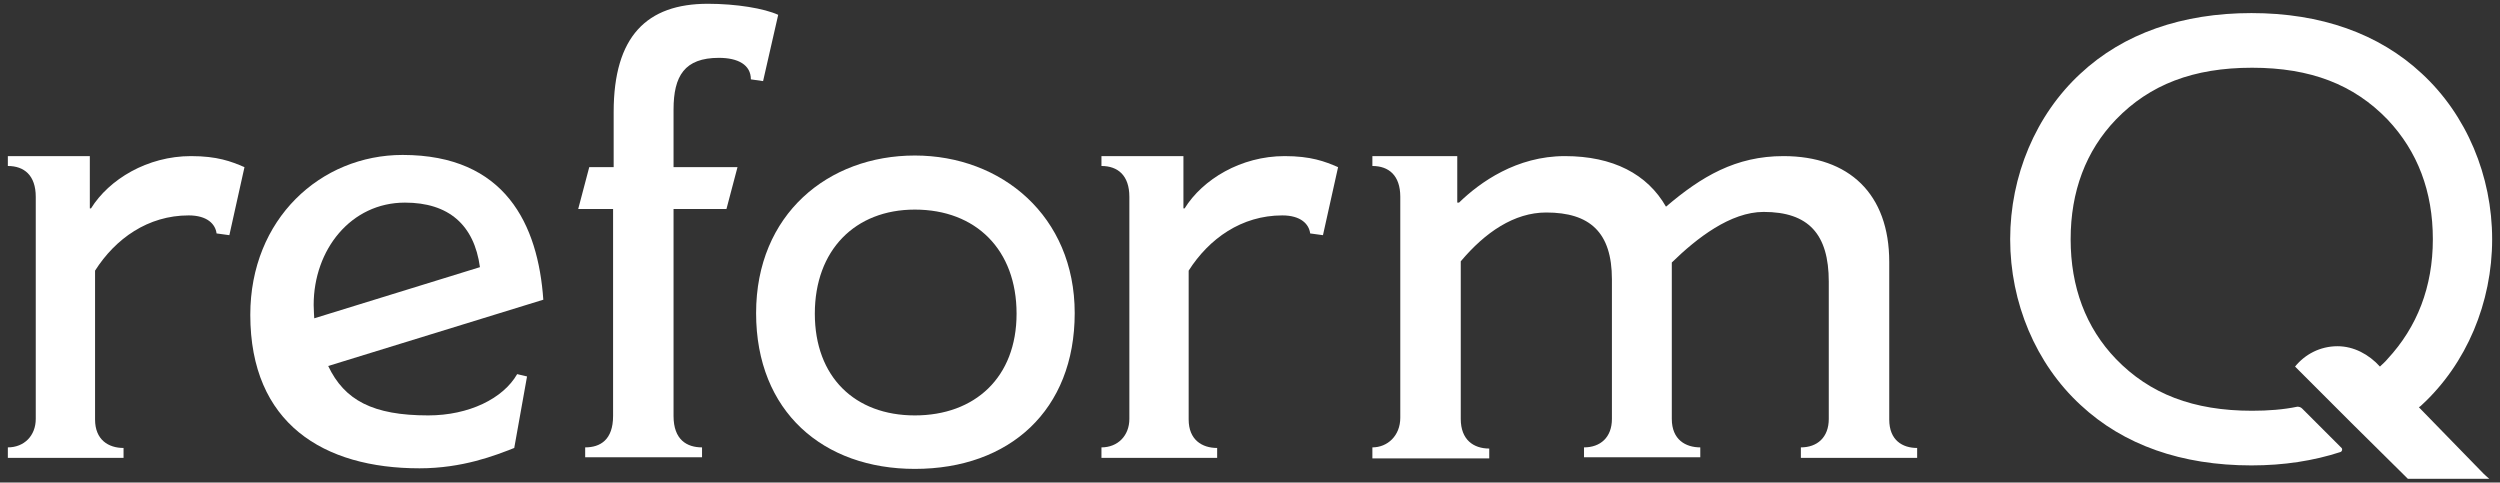 <?xml version="1.0" encoding="utf-8"?>
<!-- Generator: Adobe Illustrator 28.0.0, SVG Export Plug-In . SVG Version: 6.00 Build 0)  -->
<svg version="1.1" id="_レイヤー_2" xmlns="http://www.w3.org/2000/svg" xmlns:xlink="http://www.w3.org/1999/xlink" x="0px"
	 y="0px" viewBox="0 0 430 83" style="enable-background:new 0 0 430 83;" xml:space="preserve">
<rect x="0" y="0" width="430" height="83" fill="#333333" stroke="none"/>
<style type="text/css">
	.st0{fill:#FFFFFF;}
</style>
<g id="_レイヤー_1-2">
	<g id="_レイヤー_2-2">
		<g>
			<g>
				<path class="st0" d="M56.45,62.95c2.8,5.9,7.7,8.5,17.2,8.5c7,0,12.9-2.9,15.3-7.1l1.7,0.4l-2.2,12.3c-3.3,1.3-8.9,3.5-16.3,3.5
					c-16.5,0-29.1-7.7-29.1-26.4c0-16.5,12.1-27.5,26.2-27.5c17.7,0,23.3,12,24.2,24.9L56.45,62.95L56.45,62.95z M82.55,45.95
					c-1-7.3-5.4-11.1-12.9-11.1c-9.3,0-15.7,8.1-15.7,17.6c0,0.8,0.1,2.2,0.1,2.3C54.05,54.75,82.55,45.95,82.55,45.95z"/>
				<path class="st0" d="M131.25,13.95l-2.1-0.3c0-2.5-2.2-3.7-5.5-3.7c-5.9,0-7.8,3.1-7.8,8.9v9.9h11l-1.9,7.2h-9.1v35.6
					c0,4.1,2.3,5.4,4.9,5.4v1.7h-20.1v-1.7c2.6,0,4.8-1.3,4.8-5.4v-35.6h-6l1.9-7.2h4.2v-9.5c0-13,5.7-18.6,16.2-18.6
					c4.9,0,9.7,0.8,12.1,1.9C133.85,2.55,131.25,13.95,131.25,13.95z"/>
				<path class="st0" d="M157.35,80.65c-15.7,0-27.3-9.8-27.3-26.8s12.4-27.1,27.3-27.1s27.5,10.4,27.5,27.1
					S173.65,80.65,157.35,80.65z M157.35,36.05c-10.3,0-17.2,7-17.2,17.9s6.9,17.5,17.2,17.5s17.5-6.5,17.5-17.5
					S167.85,36.05,157.35,36.05z"/>
				<path class="st0" d="M227.55,40.45l-2.2-0.3c-0.2-1.6-1.6-3.1-4.8-3.1c-7,0-12.6,4-16.1,9.5v25.6c0,3.5,2.3,4.9,4.9,4.9v1.7
					h-19.9v-1.8c2.8,0,4.8-2,4.8-4.9v-38.2c0-3.7-2-5.3-4.8-5.3v-1.7h14.1v9h0.2c3.1-5,9.7-9,17.2-9c4.5,0,6.9,0.9,9.2,1.9
					L227.55,40.45L227.55,40.45z"/>
				<path class="st0" d="M329.65,78.75h-19.9v-1.8c2.8,0,4.8-1.7,4.8-4.9v-23.6c0-8.2-3.5-12-11.2-12c-5.7,0-11.5,4.5-15.8,8.7v26.9
					c0,3.6,2.4,4.9,4.9,4.9v1.7h-20v-1.7c2.8,0,4.8-1.7,4.8-4.9v-24c0-8.1-3.8-11.5-11.3-11.5c-5.5,0-10.5,3.4-14.7,8.4v27.1
					c0,3.6,2.2,5.1,4.9,5.1v1.7h-20.1v-1.9c2.6,0,4.8-2,4.8-5.1v-38c0-3.7-2-5.3-4.8-5.3v-1.7h14.6v8h0.3c3.6-3.5,9.9-8,18.2-8
					s14.2,3.1,17.4,8.7c6.1-5.2,12-8.7,20.2-8.7c11.3,0,18.2,6.5,18.2,18.2v27.1c0,3.6,2.3,4.9,4.8,4.9v1.7
					C329.75,78.75,329.65,78.75,329.65,78.75z"/>
				<path class="st0" d="M39.45,40.45l-2.2-0.3c-0.2-1.6-1.6-3.1-4.8-3.1c-7,0-12.6,4-16.1,9.5v25.6c0,3.5,2.3,4.9,4.9,4.9v1.7H1.35
					v-1.8c2.8,0,4.8-2,4.8-4.9v-38.2c0-3.7-2-5.3-4.8-5.3v-1.7h14.1v9h0.2c3.1-5,9.7-9,17.2-9c4.5,0,6.9,0.9,9.2,1.9
					C42.05,28.75,39.45,40.45,39.45,40.45z"/>
			</g>
			<path class="st0" d="M427.35,81.65c0,0,0-0.1-0.1-0.1l-7.5-7.7l-3.7-3.8c0.2-0.1,0.4-0.3,0.5-0.4c7.7-7.1,12.1-17.6,12.1-28.5
				s-4.4-21.4-12.1-28.5c-7.4-6.9-17.4-10.4-29.3-10.4s-22,3.5-29.4,10.4c-7.7,7.1-12.1,17.6-12.1,28.5s4.4,21.4,12.1,28.5
				c7.4,6.9,17.4,10.4,29.4,10.4c5.6,0,10.7-0.8,15.3-2.3c0.3-0.1,0.4-0.5,0.2-0.7l-6.8-6.8c-0.2-0.2-0.5-0.3-0.8-0.3
				c-2.4,0.5-5,0.7-7.8,0.7c-10.1,0-17.6-2.9-23.4-8.9c-5.2-5.4-7.8-12.4-7.8-20.6s2.6-15.2,7.8-20.6c5.8-6,13.3-8.9,23.4-8.9
				s17.5,2.9,23.3,8.9c5.2,5.5,7.8,12.4,7.8,20.6s-2.7,15.1-7.8,20.6c-0.4,0.5-0.9,0.9-1.3,1.3c-1.9-2.1-4.5-3.5-7.3-3.5
				c-3,0-5.6,1.4-7.3,3.5l0,0l9.7,9.7l9.7,9.6h14L427.35,81.65L427.35,81.65z"/>
		</g>
	</g>
</g>
</svg>

